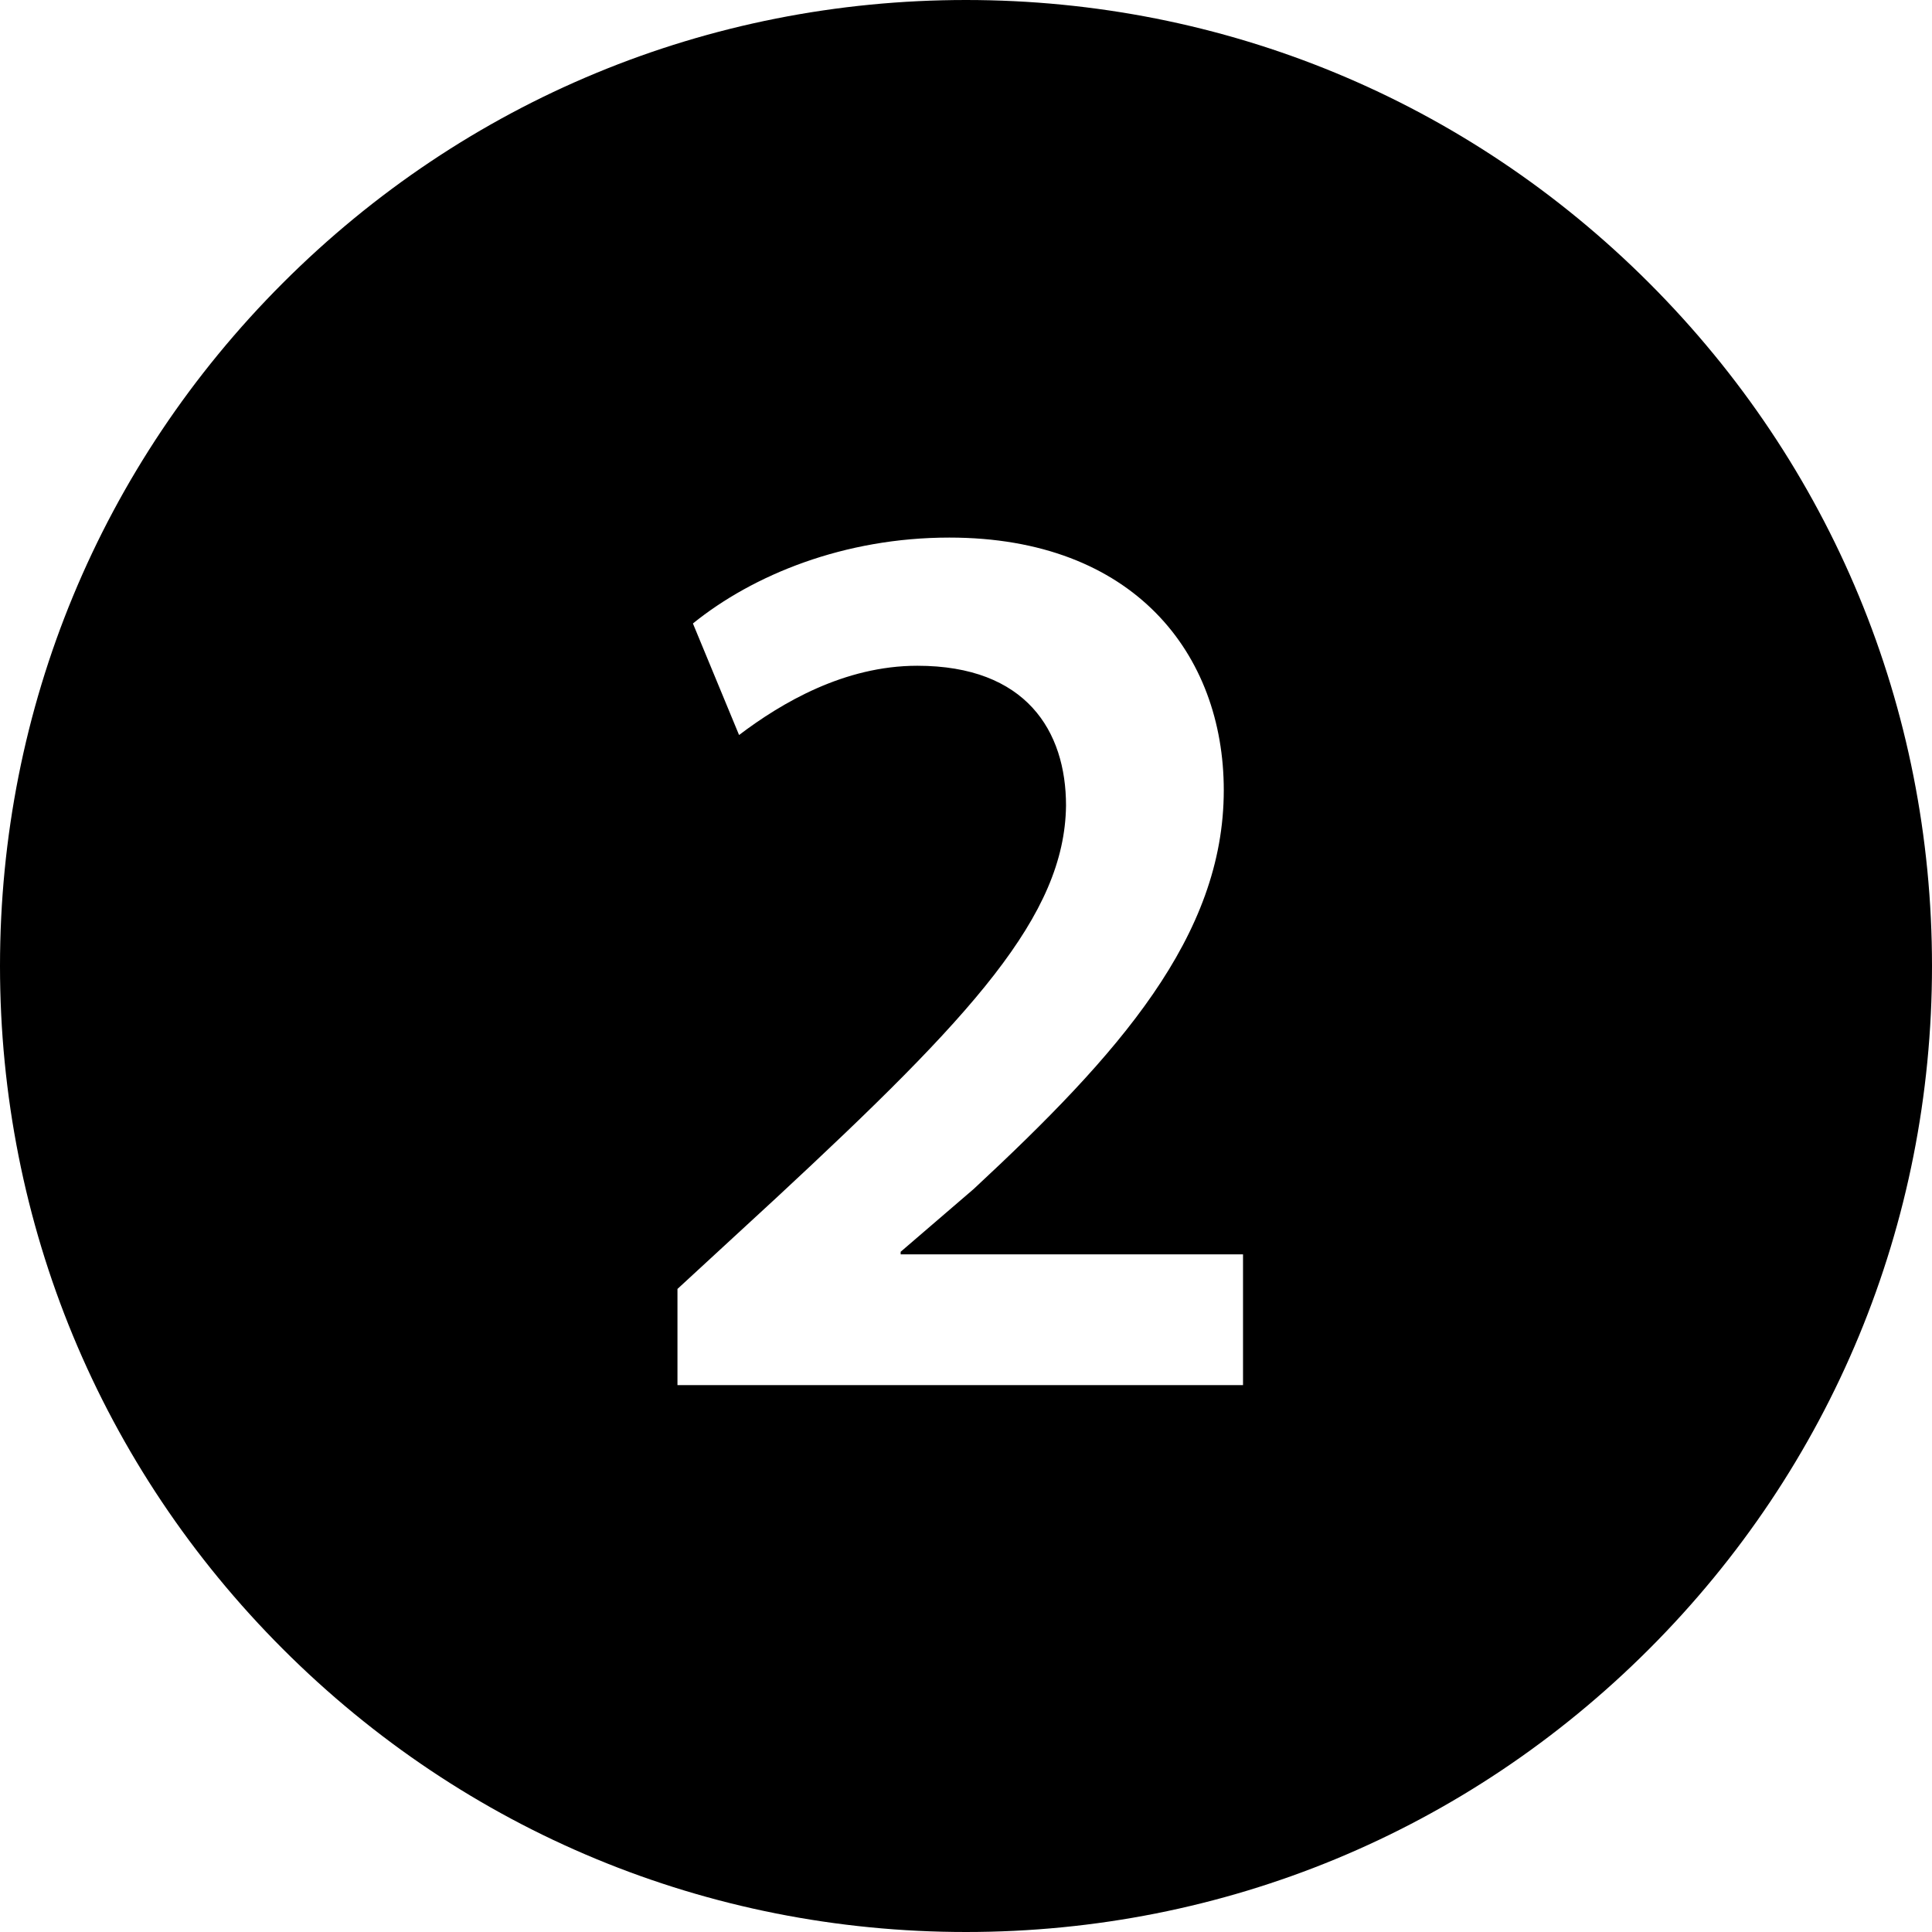 <svg version="1.2" xmlns="http://www.w3.org/2000/svg" xmlns:xlink="http://www.w3.org/1999/xlink" overflow="visible"
    preserveAspectRatio="none" viewBox="0 0 52 52" width="52" height="52">
    <g transform="translate(0, 0)">
        <g transform="translate(0, 0) rotate(0)">
            <path style="stroke-width: 0; stroke-linecap: butt; stroke-linejoin: miter; fill: currentColor;"
                d="M44.385,7.615c-4.911,-4.911 -11.44,-7.615 -18.385,-7.615c-6.945,0 -13.474,2.704 -18.385,7.615c-4.911,4.911 -7.615,11.44 -7.615,18.385c0,6.945 2.704,13.474 7.615,18.385c4.911,4.911 11.44,7.615 18.385,7.615c6.945,0 13.474,-2.704 18.385,-7.615c4.911,-4.911 7.615,-11.44 7.615,-18.385c0,-6.945 -2.704,-13.474 -7.615,-18.385zM33.454,37.28h-15.22v-2.588l2.658,-2.45c5.28,-4.901 7.765,-7.593 7.8,-10.561c0,-2.002 -1.07,-3.762 -4.003,-3.762c-1.967,0 -3.658,1.001 -4.797,1.864l-1.242,-3.002c1.622,-1.312 4.073,-2.312 6.902,-2.312c4.97,0 7.386,3.14 7.386,6.799c0,3.934 -2.83,7.109 -6.73,10.733l-1.967,1.691v0.069h9.215v3.52z"
                vector-effect="non-scaling-stroke" />
        </g>
        <defs>
            <path id="path-17388333427291968"
                d="M44.385,7.615c-4.911,-4.911 -11.44,-7.615 -18.385,-7.615c-6.945,0 -13.474,2.704 -18.385,7.615c-4.911,4.911 -7.615,11.44 -7.615,18.385c0,6.945 2.704,13.474 7.615,18.385c4.911,4.911 11.44,7.615 18.385,7.615c6.945,0 13.474,-2.704 18.385,-7.615c4.911,-4.911 7.615,-11.44 7.615,-18.385c0,-6.945 -2.704,-13.474 -7.615,-18.385zM33.454,37.28h-15.22v-2.588l2.658,-2.45c5.28,-4.901 7.765,-7.593 7.8,-10.561c0,-2.002 -1.07,-3.762 -4.003,-3.762c-1.967,0 -3.658,1.001 -4.797,1.864l-1.242,-3.002c1.622,-1.312 4.073,-2.312 6.902,-2.312c4.97,0 7.386,3.14 7.386,6.799c0,3.934 -2.83,7.109 -6.73,10.733l-1.967,1.691v0.069h9.215v3.52z"
                vector-effect="non-scaling-stroke" />
        </defs>
    </g>
</svg>